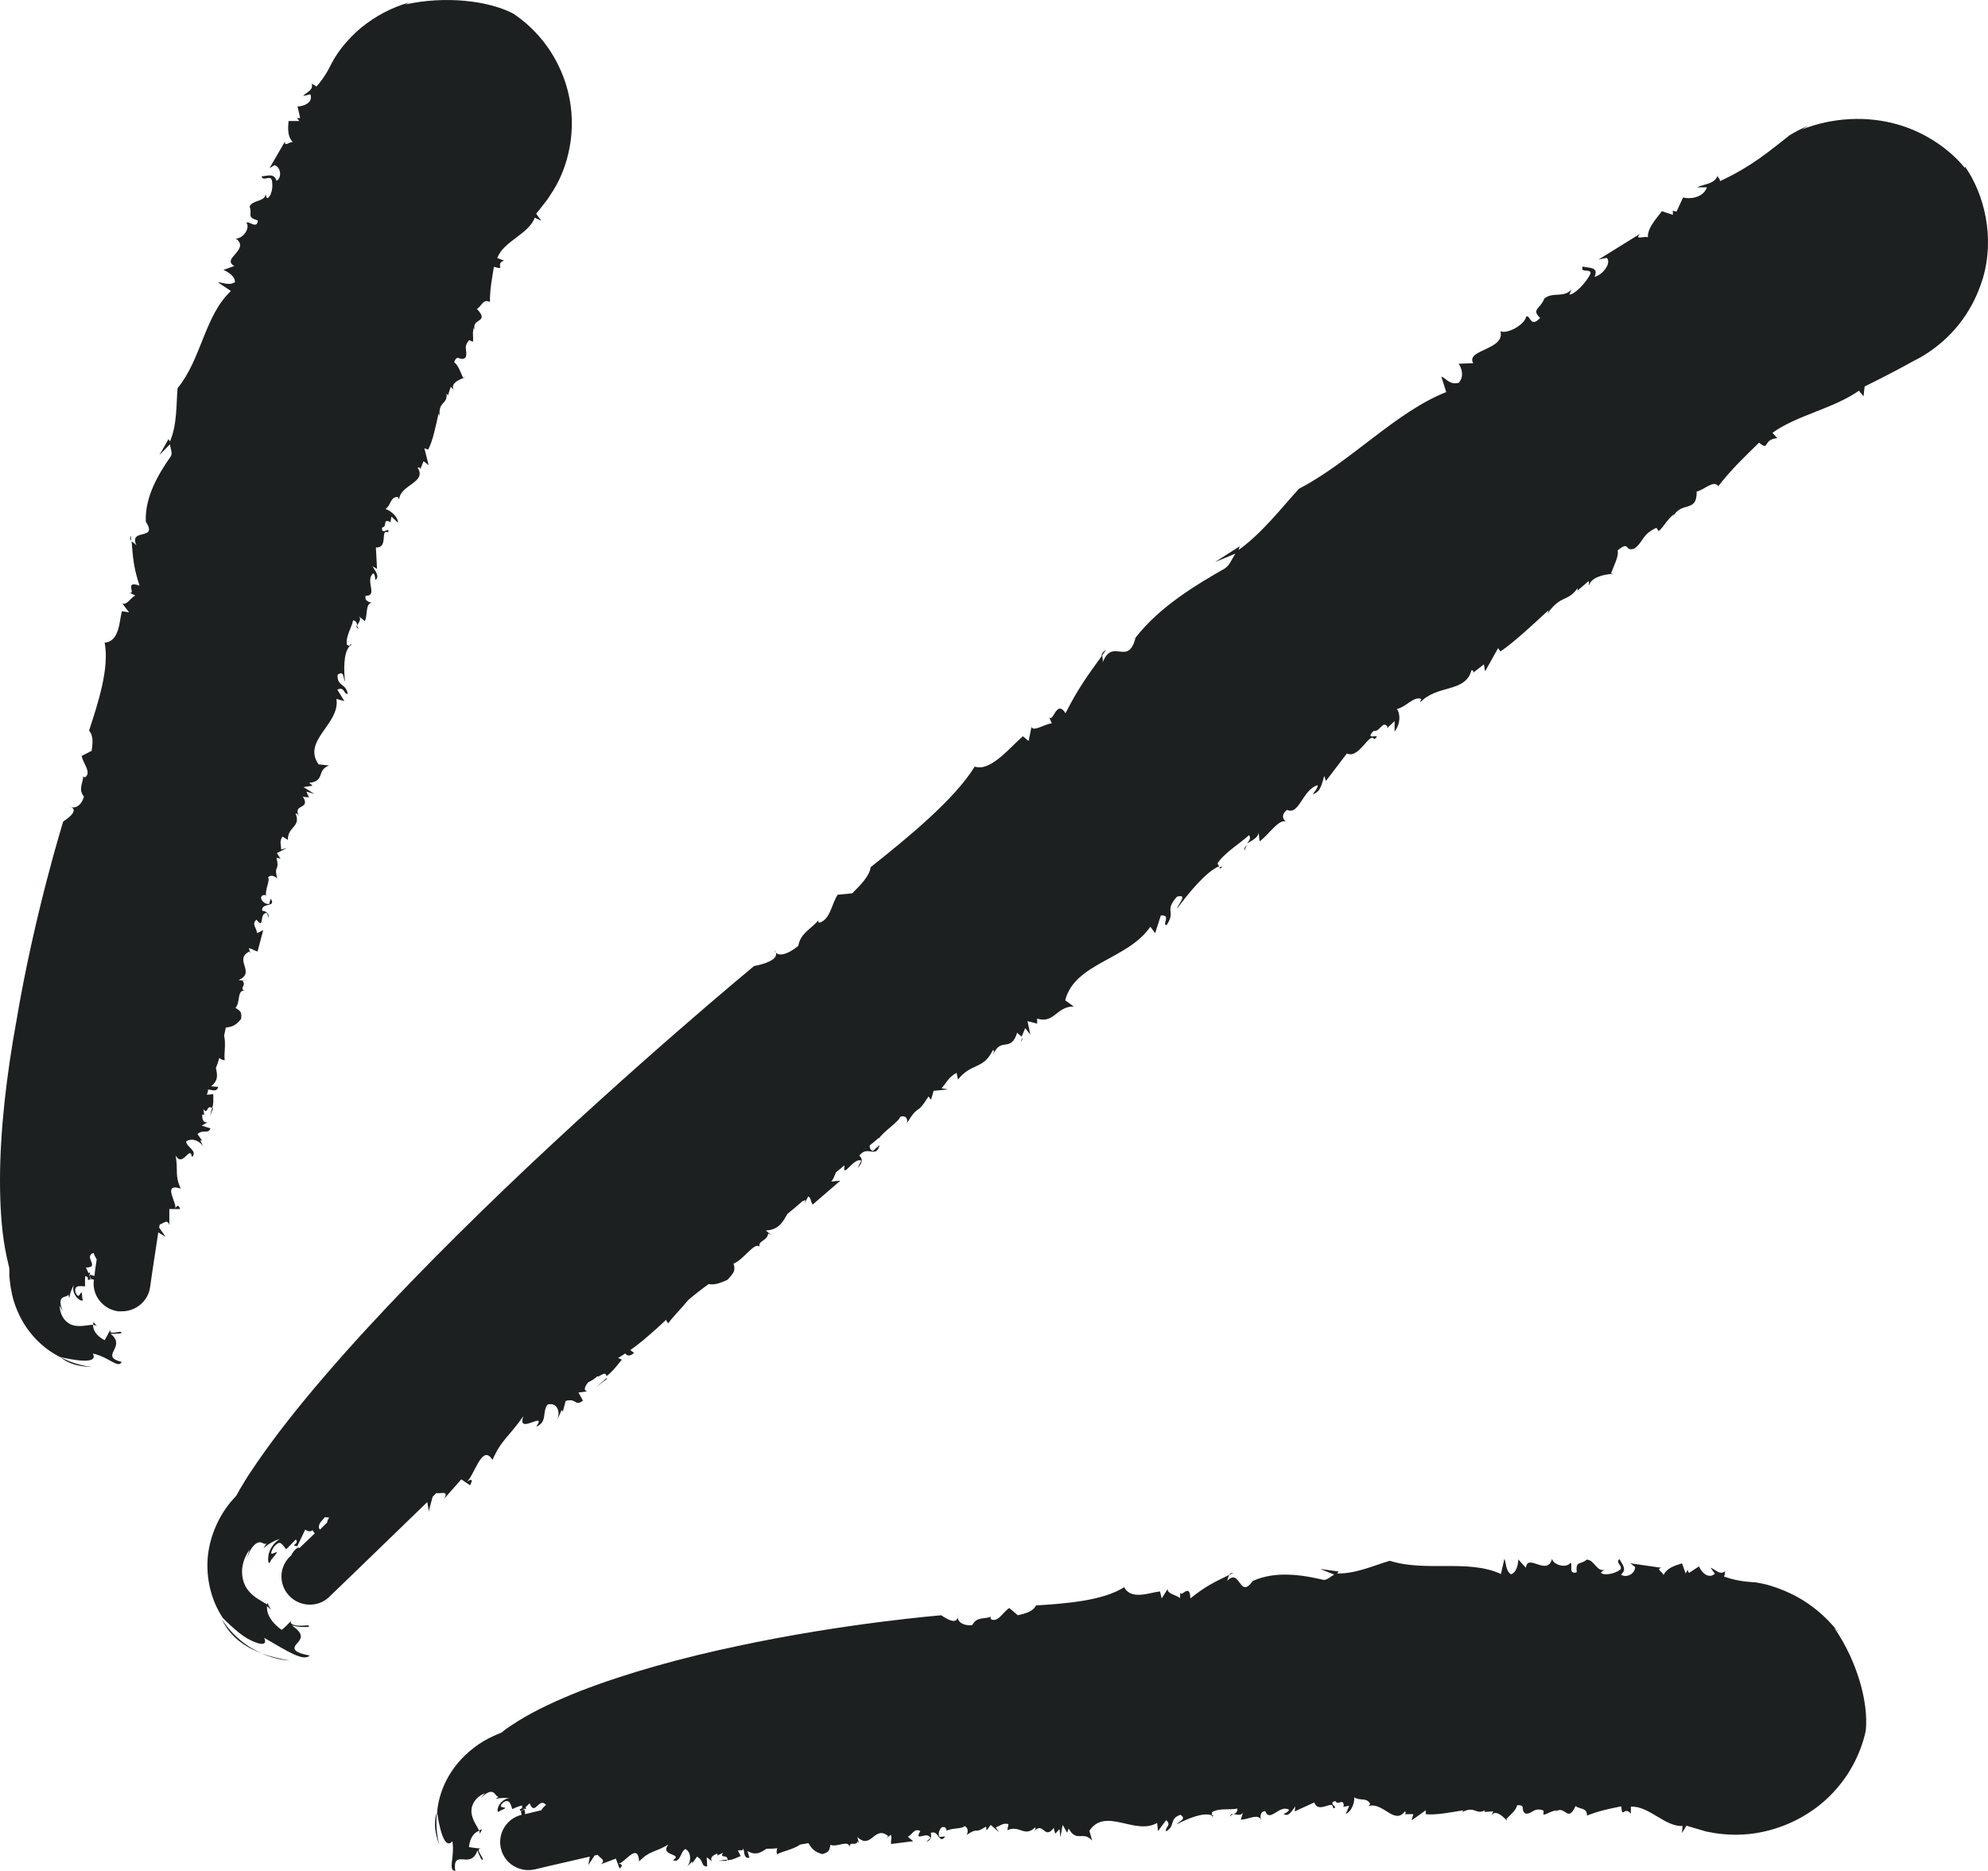 <svg width="34" height="32" viewBox="0 0 34 32" fill="none" xmlns="http://www.w3.org/2000/svg">
<path d="M17.486 17.753L17.456 17.82C17.486 17.787 17.49 17.768 17.486 17.753Z" fill="#1D2020"/>
<path d="M10.378 23.582C10.378 23.582 10.378 23.572 10.378 23.567C10.339 23.601 10.286 23.649 10.193 23.726L10.383 23.582H10.378Z" fill="#1D2020"/>
<path d="M21.333 14.452C21.294 14.481 21.27 14.51 21.289 14.548C21.289 14.515 21.309 14.481 21.333 14.452Z" fill="#1D2020"/>
<path d="M4.478 28.281C4.206 28.161 3.969 27.964 3.794 27.695C3.944 28.012 4.206 28.175 4.478 28.281Z" fill="#1D2020"/>
<path d="M4.575 27.411C4.575 27.411 4.565 27.45 4.561 27.469C4.59 27.488 4.614 27.512 4.638 27.536C4.614 27.498 4.59 27.454 4.575 27.411Z" fill="#1D2020"/>
<path d="M19.402 10.925C19.402 10.925 19.402 10.906 19.407 10.896L19.397 10.925H19.402Z" fill="#1D2020"/>
<path d="M18.839 11.223C18.863 11.19 18.893 11.151 18.917 11.113C18.859 11.151 18.839 11.185 18.839 11.223Z" fill="#1D2020"/>
<path d="M4.478 28.281C4.633 28.348 4.793 28.391 4.954 28.401C4.784 28.372 4.629 28.334 4.478 28.281Z" fill="#1D2020"/>
<path d="M20.906 14.817C20.906 14.817 20.872 14.832 20.853 14.836C20.862 14.856 20.877 14.865 20.906 14.817Z" fill="#1D2020"/>
<path d="M33.608 2.877C33.365 2.574 32.948 2.267 32.448 2.127C31.948 1.983 31.357 2.002 30.818 2.214L30.925 2.151C30.813 2.195 30.682 2.267 30.605 2.315L30.386 2.488C30.289 2.565 30.187 2.641 30.085 2.714C29.877 2.858 29.659 2.987 29.416 3.098C29.416 3.035 29.353 3.035 29.382 2.978C29.348 3.156 29.125 3.146 29.028 3.204H29.193C29.13 3.386 28.892 3.41 28.785 3.377L28.674 3.617C28.674 3.617 28.625 3.617 28.61 3.598V3.675L28.421 3.612C28.392 3.67 28.169 3.881 28.184 4.059C28.135 4.03 27.936 4.117 28.053 3.996L27.339 4.439L27.48 4.41C27.567 4.501 27.407 4.703 27.271 4.736C27.349 4.559 27.174 4.587 27.068 4.559C27.019 4.679 27.208 4.587 27.203 4.674C27.14 4.823 26.932 5.039 26.84 5.039L26.878 4.948C26.752 5.102 26.553 4.986 26.413 5.106C26.34 5.289 26.185 5.289 26.34 5.438C26.17 5.621 26.175 5.38 26.102 5.414C26.073 5.563 25.763 5.721 25.661 5.664C25.748 5.986 25.064 5.976 25.195 6.212L24.948 6.221C24.986 6.279 25.054 6.428 24.948 6.548C24.782 6.586 24.734 6.466 24.651 6.442L24.734 6.706C23.875 7.043 23.089 7.908 22.216 8.359C21.925 8.677 21.59 9.114 21.183 9.407L21.202 9.344L20.78 9.613L21.129 9.469C21.066 9.561 21.037 9.657 20.954 9.719C20.474 9.993 19.839 10.368 19.421 10.906C19.295 11.411 19.028 10.896 18.859 11.329C18.868 11.286 18.849 11.247 18.854 11.204C18.587 11.574 18.441 11.771 18.223 12.199C18.063 11.944 18.009 12.396 17.937 12.256L17.99 12.372C17.869 12.381 17.675 12.521 17.641 12.434L17.592 12.674L17.495 12.593C17.291 12.761 16.942 13.208 16.671 13.111C16.316 13.683 15.525 14.327 14.89 14.832C14.875 14.981 14.706 15.149 14.575 15.279L14.327 15.303C14.22 15.461 14.201 15.735 14.007 15.783C13.997 15.769 13.992 15.754 13.997 15.74C13.876 15.889 13.691 15.956 13.653 16.177C13.493 16.312 13.289 16.393 13.245 16.249C13.396 16.441 12.896 16.523 12.896 16.523C12.896 16.523 10.819 18.238 8.646 20.319C7.559 21.362 6.448 22.491 5.55 23.538C5.099 24.062 4.706 24.562 4.396 25.014C4.318 25.129 4.245 25.235 4.187 25.331C4.158 25.379 4.129 25.432 4.1 25.475L4.061 25.547L4.041 25.581L3.944 25.691C3.673 26.023 3.547 26.421 3.547 26.772C3.547 27.123 3.653 27.435 3.809 27.671C3.925 27.786 4.119 27.978 4.289 28.055C4.464 28.142 4.58 28.142 4.517 28.012C4.939 28.257 5.191 28.42 5.298 28.315C4.944 28.252 5.031 28.161 5.094 28.093C5.162 28.012 5.191 27.94 4.992 27.8C5.089 27.825 5.186 27.834 5.279 27.825C5.308 27.781 5.216 27.81 5.119 27.805C5.022 27.805 4.929 27.767 4.992 27.709C4.939 27.767 4.881 27.825 4.818 27.877C4.59 27.714 4.551 27.551 4.57 27.445C4.473 27.378 4.342 27.329 4.236 27.19C4.139 27.061 4.066 26.791 4.269 26.503C4.25 26.561 4.231 26.623 4.216 26.681C4.294 26.417 4.401 26.378 4.444 26.378C4.493 26.378 4.522 26.426 4.565 26.397C4.541 26.421 4.522 26.45 4.507 26.479C4.604 26.393 4.74 26.325 4.793 26.325C4.774 26.33 4.755 26.34 4.74 26.354C4.721 26.369 4.687 26.402 4.667 26.431C4.624 26.489 4.595 26.556 4.59 26.614C4.575 26.724 4.604 26.777 4.633 26.686C4.91 26.359 4.512 26.748 4.682 26.46C4.76 26.369 4.789 26.383 4.818 26.407C4.847 26.431 4.871 26.474 4.895 26.498L5.06 26.33C5.128 26.412 4.944 26.431 5.085 26.445L5.22 26.162C5.279 26.2 5.317 26.196 5.347 26.172C5.356 26.191 5.366 26.21 5.385 26.224C5.279 26.325 5.186 26.417 5.119 26.479C5.119 26.479 5.114 26.474 5.109 26.469C5.08 26.469 5.046 26.503 5.017 26.541C5.002 26.561 4.988 26.585 4.978 26.609C4.978 26.609 4.978 26.609 4.973 26.609C4.774 26.787 4.76 27.089 4.939 27.286C5.036 27.392 5.167 27.445 5.298 27.445C5.415 27.445 5.531 27.406 5.623 27.32C5.662 27.286 6.283 26.681 7.307 25.691C7.316 25.749 7.331 25.802 7.331 25.854L7.399 25.6C7.399 25.6 7.438 25.561 7.462 25.537C7.54 25.552 7.685 25.484 7.593 25.638L7.889 25.302L8.039 25.403C8.093 25.307 8.073 25.278 7.967 25.355C8.107 25.278 8.238 24.668 8.423 24.97C8.573 24.624 8.704 24.576 8.951 24.221C8.83 24.562 9.369 24.11 9.17 24.403C9.369 24.317 9.267 24.153 9.364 24.024C9.524 23.976 9.597 24.144 9.524 24.302L9.606 24.115L9.626 24.144L9.674 23.961C9.868 23.908 9.825 24.062 9.97 23.956L9.893 23.817L10.043 23.798C9.975 23.783 9.999 23.716 10.058 23.644C10.082 23.634 10.101 23.62 10.126 23.606H10.13C10.159 23.586 10.189 23.562 10.218 23.538C10.237 23.572 10.354 23.428 10.373 23.538C10.475 23.452 10.48 23.447 10.635 23.255L10.572 23.226C10.611 23.202 10.654 23.178 10.693 23.149C10.722 23.183 10.761 23.212 10.844 23.14L10.78 23.091C10.848 23.044 10.912 22.995 10.975 22.943C10.975 22.943 10.984 22.938 10.989 22.933C11.125 22.818 11.261 22.698 11.392 22.573C11.406 22.621 11.445 22.645 11.431 22.63C11.513 22.515 11.654 22.38 11.77 22.236C11.882 22.14 11.998 22.049 12.12 21.962C12.207 21.977 12.284 21.962 12.44 21.89C12.566 21.756 12.576 21.727 12.546 21.612C12.726 21.54 12.901 21.237 12.993 21.323C12.954 21.222 13.124 21.227 13.138 21.097L13.192 21.122L13.1 21.049C13.1 21.049 13.104 21.049 13.109 21.045C13.328 21.03 13.391 20.891 13.468 20.761C13.556 20.689 13.643 20.617 13.73 20.54C13.745 20.54 13.759 20.53 13.779 20.526L13.759 20.588L13.822 20.463C13.876 20.487 13.857 20.55 13.9 20.602L14.371 20.194L14.216 20.209C14.259 20.16 14.274 20.103 14.298 20.05C14.347 20.012 14.395 19.968 14.444 19.93C14.4 20.189 14.604 19.781 14.73 19.853L14.667 19.978C14.751 19.891 14.761 19.821 14.696 19.767C14.841 19.574 14.977 19.829 15.045 19.584L14.929 19.685C14.89 19.675 14.87 19.637 14.875 19.589C14.909 19.565 14.943 19.536 14.977 19.507C14.992 19.493 15.011 19.478 15.026 19.459C15.026 19.469 15.026 19.478 15.011 19.497C15.118 19.339 15.365 19.195 15.395 19.103C15.496 19.065 15.53 19.147 15.511 19.209C15.729 18.858 15.661 19.103 15.88 18.753L15.923 18.81L15.967 18.657L16.214 18.633L16.103 18.613C16.19 18.517 16.219 18.426 16.36 18.349L16.384 18.464C16.617 18.171 16.816 18.301 16.981 17.96C17.01 17.96 16.995 18.017 16.981 18.051C17.112 17.715 17.287 18.022 17.398 17.657C17.408 17.695 17.461 17.705 17.471 17.734L17.534 17.585L17.621 17.695L17.573 17.465L17.738 17.508V17.422C18.034 17.513 18.068 17.21 18.364 17.215L18.218 17.109C18.378 16.47 19.29 16.413 19.674 15.85L19.756 15.961L19.853 15.658C20.038 15.644 19.868 15.807 19.95 15.826C20.12 15.576 19.902 15.591 20.13 15.336C20.324 15.288 20.154 15.452 20.13 15.543C20.324 15.279 20.625 14.909 20.848 14.817C20.838 14.798 20.833 14.774 20.819 14.774C20.935 14.587 21.187 14.443 21.362 14.284C21.401 14.337 21.362 14.38 21.328 14.428C21.396 14.38 21.512 14.337 21.527 14.241L21.542 14.39C21.692 14.289 21.881 13.981 22.007 14.058C21.954 14.034 21.891 13.948 22.012 13.851C22.221 13.952 22.274 13.505 22.536 13.429C22.546 13.486 22.415 13.616 22.459 13.582C22.59 13.544 22.609 13.395 22.648 13.27L22.677 13.357L23.036 12.886C23.24 12.991 23.429 12.501 23.502 12.645C23.667 12.516 23.308 12.689 23.492 12.501C23.604 12.525 23.642 12.314 23.73 12.429L23.72 12.458L23.851 12.333V12.511C23.953 12.386 23.953 12.208 23.89 12.127C24.055 12.088 24.176 11.905 24.307 11.954L24.288 12.016C24.574 11.704 25.064 11.853 25.166 11.463C25.195 11.463 25.219 11.492 25.175 11.521L25.379 11.363L25.399 11.483L25.622 11.084L25.661 11.142C25.898 10.983 26.219 10.68 26.485 10.435L26.466 10.493C26.704 10.161 26.806 10.305 26.98 10.06C26.98 10.08 26.98 10.094 26.976 10.104L27.174 9.935V10.022C27.228 9.786 27.723 9.825 27.553 9.806C27.596 9.686 27.694 9.503 27.664 9.416C27.883 9.234 27.776 9.445 27.951 9.383C28.116 9.263 28.072 9.147 28.329 9.027L28.368 9.085C28.465 8.998 28.494 8.907 28.63 8.792L28.606 8.85C28.751 8.556 29.023 8.787 29.018 8.407C29.149 8.379 29.309 8.201 29.387 8.316C29.62 8.018 29.823 7.826 30.085 7.571C30.27 7.725 30.139 7.514 30.396 7.494L30.314 7.403C30.721 7.105 31.366 6.985 31.793 6.682L31.871 6.779L31.89 6.61C32.152 6.481 32.443 6.332 32.72 6.178L32.856 6.106C33.026 6.005 33.186 5.885 33.326 5.745C33.608 5.467 33.802 5.121 33.909 4.77C34.122 4.064 33.938 3.319 33.603 2.843L33.608 2.877ZM5.453 26.133C5.448 26.047 5.512 26.008 5.555 25.951C5.575 25.951 5.599 25.951 5.628 25.955C5.604 25.999 5.594 26.027 5.594 26.042C5.55 26.085 5.512 26.119 5.473 26.162C5.468 26.152 5.463 26.148 5.453 26.133Z" fill="#1D2020"/>
<path d="M3.644 18.954C3.644 18.954 3.634 18.954 3.629 18.945C3.619 18.978 3.61 19.017 3.595 19.089L3.644 18.954Z" fill="#1D2020"/>
<path d="M6.133 10.757C6.133 10.757 6.108 10.714 6.103 10.69C6.094 10.714 6.094 10.738 6.133 10.757Z" fill="#1D2020"/>
<path d="M1.033 23.212C1.194 23.346 1.392 23.375 1.577 23.38C1.392 23.361 1.208 23.303 1.033 23.212Z" fill="#1D2020"/>
<path d="M1.596 22.611C1.596 22.611 1.596 22.645 1.596 22.664C1.62 22.664 1.64 22.664 1.659 22.678L1.596 22.611Z" fill="#1D2020"/>
<path d="M2.484 8.917C2.484 8.917 2.479 8.902 2.474 8.898L2.484 8.917Z" fill="#1D2020"/>
<path d="M2.241 9.248C2.241 9.219 2.241 9.191 2.237 9.162C2.217 9.2 2.227 9.229 2.241 9.248Z" fill="#1D2020"/>
<path d="M6.006 11.012C6.006 11.012 5.987 11.031 5.977 11.036C5.997 11.045 6.011 11.045 6.006 11.012Z" fill="#1D2020"/>
<path d="M3.459 19.512L3.377 19.396C3.488 19.305 3.556 19.406 3.6 19.3L3.45 19.252L3.551 19.195C3.474 19.209 3.454 19.142 3.459 19.06L3.493 19.07L3.479 18.969C3.556 19.079 3.527 18.887 3.629 18.95C3.653 18.868 3.648 18.868 3.648 18.714L3.537 18.724C3.547 18.7 3.556 18.671 3.561 18.642H3.542C3.581 18.613 3.707 18.705 3.731 18.589L3.61 18.58C3.741 18.479 3.716 18.368 3.692 18.267C3.716 18.21 3.736 18.152 3.75 18.094C3.794 18.138 3.872 18.138 3.843 18.133C3.828 18.017 3.867 17.859 3.833 17.715C3.843 17.667 3.852 17.623 3.862 17.575C3.978 17.561 4.037 17.537 4.124 17.426C4.134 17.316 4.124 17.297 4.027 17.239C4.114 17.148 4.051 16.927 4.182 16.946C4.085 16.903 4.221 16.855 4.148 16.778H4.202L4.08 16.763C4.386 16.629 3.988 16.417 4.265 16.273L4.289 16.312L4.255 16.22C4.308 16.22 4.337 16.259 4.405 16.273L4.502 15.908L4.396 15.961C4.396 15.879 4.294 15.807 4.386 15.73C4.536 15.913 4.42 15.61 4.565 15.615L4.595 15.701C4.601 15.628 4.564 15.586 4.483 15.576C4.468 15.428 4.735 15.528 4.629 15.37L4.604 15.461C4.541 15.471 4.473 15.413 4.464 15.36C4.464 15.346 4.473 15.331 4.478 15.322C4.507 15.307 4.546 15.293 4.551 15.336C4.527 15.216 4.624 15.062 4.585 15.005C4.633 14.952 4.716 14.99 4.74 15.029C4.682 14.769 4.784 14.928 4.73 14.668L4.798 14.688L4.735 14.591L4.905 14.505L4.808 14.529C4.808 14.447 4.774 14.39 4.832 14.308L4.924 14.366C4.915 14.135 5.153 14.149 5.055 13.914C5.075 13.904 5.104 13.943 5.114 13.962C4.997 13.736 5.327 13.856 5.177 13.621C5.206 13.64 5.254 13.63 5.284 13.64L5.24 13.539L5.376 13.578L5.191 13.462L5.347 13.438L5.288 13.39C5.57 13.357 5.405 13.179 5.628 13.092L5.448 13.073C5.162 12.665 5.822 12.381 5.754 11.954L5.89 11.992L5.769 11.795C5.9 11.737 5.871 11.877 5.948 11.867C5.914 11.68 5.764 11.747 5.774 11.54C5.89 11.459 5.866 11.598 5.9 11.66C5.88 11.459 5.871 11.161 5.982 11.05C5.963 11.041 5.943 11.031 5.934 11.031C5.905 10.892 6.011 10.743 6.04 10.608C6.103 10.627 6.103 10.666 6.108 10.699C6.128 10.651 6.191 10.598 6.137 10.541L6.239 10.623C6.293 10.526 6.239 10.296 6.38 10.31C6.327 10.31 6.225 10.277 6.254 10.19C6.472 10.195 6.234 9.921 6.385 9.806C6.429 9.835 6.409 9.945 6.424 9.916C6.496 9.859 6.419 9.767 6.37 9.686L6.448 9.729L6.429 9.364C6.652 9.373 6.492 9.042 6.637 9.104C6.681 8.989 6.516 9.176 6.535 9.022C6.632 9.008 6.535 8.874 6.666 8.922L6.676 8.941L6.695 8.835L6.807 8.941C6.807 8.845 6.695 8.739 6.593 8.705C6.691 8.643 6.666 8.504 6.802 8.499L6.826 8.542C6.846 8.287 7.307 8.254 7.142 7.999C7.166 7.989 7.195 7.999 7.185 8.033L7.244 7.888L7.331 7.956L7.258 7.667L7.321 7.691C7.404 7.543 7.452 7.283 7.501 7.072L7.52 7.115C7.491 6.86 7.656 6.923 7.637 6.735C7.651 6.745 7.656 6.755 7.661 6.764L7.709 6.615L7.763 6.668C7.661 6.509 8.064 6.437 7.918 6.457C7.879 6.375 7.84 6.245 7.768 6.197C7.821 6.039 7.865 6.192 7.962 6.115C8.01 6.005 7.908 5.942 8.025 5.818L8.088 5.846C8.102 5.769 8.073 5.707 8.102 5.606L8.122 5.649C8.049 5.433 8.389 5.529 8.156 5.284C8.238 5.241 8.253 5.106 8.379 5.164C8.379 4.938 8.413 4.775 8.447 4.563C8.67 4.631 8.452 4.515 8.621 4.458L8.505 4.414C8.607 4.126 9.044 4.006 9.145 3.723L9.257 3.775L9.17 3.655C9.218 3.593 9.276 3.526 9.33 3.453L9.369 3.401L9.388 3.372L9.475 3.237C9.602 3.026 9.689 2.79 9.737 2.545C9.834 2.06 9.762 1.565 9.568 1.157C9.378 0.743 9.073 0.426 8.772 0.229C8.34 0.008 7.612 -0.073 6.933 0.076L7.001 0.042C6.705 0.124 6.424 0.273 6.181 0.47C6.06 0.57 5.953 0.681 5.856 0.801C5.807 0.864 5.764 0.926 5.725 0.989C5.686 1.051 5.701 1.037 5.681 1.065C5.609 1.214 5.526 1.354 5.41 1.483C5.376 1.44 5.327 1.45 5.317 1.402C5.395 1.541 5.225 1.58 5.186 1.642L5.308 1.613C5.361 1.753 5.196 1.82 5.089 1.82L5.133 2.017C5.133 2.017 5.094 2.026 5.075 2.017L5.119 2.07H4.934C4.939 2.113 4.891 2.31 5.007 2.43C4.954 2.42 4.857 2.521 4.876 2.416L4.609 2.877L4.696 2.824C4.813 2.867 4.818 3.045 4.73 3.093C4.687 2.954 4.575 3.011 4.473 3.016C4.502 3.108 4.599 3.002 4.643 3.064C4.682 3.18 4.643 3.372 4.565 3.391L4.541 3.324C4.532 3.453 4.308 3.42 4.269 3.535C4.323 3.675 4.206 3.708 4.41 3.771C4.396 3.929 4.255 3.771 4.216 3.809C4.284 3.915 4.143 4.088 4.032 4.078C4.289 4.27 3.775 4.424 4.008 4.549L3.823 4.616C3.886 4.645 4.027 4.722 4.017 4.828C3.91 4.89 3.804 4.828 3.726 4.828L3.949 4.977C3.498 5.4 3.445 6.144 3.037 6.639C3.013 6.908 3.032 7.264 2.906 7.552L2.882 7.509L2.727 7.783L2.906 7.6C2.916 7.672 2.95 7.74 2.926 7.797C2.722 8.09 2.474 8.489 2.494 8.922C2.712 9.258 2.193 9.022 2.334 9.33C2.314 9.301 2.275 9.282 2.251 9.258C2.275 9.551 2.285 9.71 2.387 10.017C2.106 9.916 2.348 10.19 2.203 10.132L2.314 10.185C2.227 10.229 2.169 10.358 2.091 10.32L2.208 10.474L2.086 10.454C2.038 10.608 2.052 10.969 1.79 10.992C1.873 11.425 1.679 12.021 1.523 12.496C1.606 12.588 1.582 12.732 1.567 12.842L1.397 12.929C1.417 13.054 1.572 13.212 1.456 13.294C1.441 13.294 1.426 13.284 1.422 13.275C1.426 13.395 1.329 13.491 1.436 13.626C1.402 13.751 1.3 13.856 1.174 13.789C1.412 13.851 1.082 14.049 1.082 14.049C1.082 14.049 0.587 15.634 0.281 17.46C0.116 18.359 0 19.329 0 20.184C0 20.612 0.024 21.011 0.087 21.357C0.102 21.443 0.121 21.53 0.141 21.612L0.155 21.674C0.155 21.674 0.16 21.674 0.16 21.717V21.823C0.17 21.962 0.194 22.102 0.228 22.227C0.378 22.741 0.723 23.063 1.033 23.212C1.252 23.26 1.693 23.346 1.587 23.149C1.742 23.188 1.834 23.245 1.912 23.288C1.994 23.332 2.052 23.356 2.081 23.293C1.863 23.241 1.916 23.164 1.955 23.082C1.999 22.995 2.013 22.909 1.892 22.813C1.95 22.813 2.013 22.813 2.072 22.803C2.115 22.726 1.819 22.875 1.897 22.721C1.863 22.789 1.829 22.856 1.79 22.923C1.64 22.842 1.591 22.746 1.591 22.659C1.514 22.659 1.402 22.693 1.281 22.674C1.164 22.654 1.033 22.553 1.019 22.332C1.038 22.366 1.058 22.4 1.077 22.433C0.946 22.126 1.155 22.207 1.169 22.14L1.184 22.203C1.198 22.116 1.227 22.039 1.266 21.972C1.227 22.054 1.276 22.159 1.329 22.207C1.383 22.256 1.436 22.26 1.407 22.207C1.397 21.943 1.368 22.294 1.291 22.102C1.261 21.967 1.388 22.001 1.456 22.001C1.451 21.943 1.456 21.866 1.456 21.828C1.557 21.842 1.451 21.919 1.548 21.881C1.548 21.881 1.538 21.852 1.538 21.842C1.538 21.842 1.538 21.837 1.538 21.833L1.523 21.799C1.523 21.799 1.533 21.799 1.538 21.799C1.538 21.785 1.538 21.775 1.538 21.761L1.514 21.775L1.47 21.679C1.722 21.679 1.417 21.491 1.601 21.429C1.611 21.467 1.63 21.501 1.654 21.54C1.635 21.664 1.62 21.761 1.616 21.823C1.591 21.818 1.562 21.809 1.538 21.799C1.538 21.809 1.538 21.818 1.538 21.828L1.557 21.876C1.557 21.876 1.557 21.876 1.553 21.876C1.553 21.876 1.591 21.886 1.606 21.886C1.567 22.15 1.756 22.39 2.018 22.428C2.043 22.428 2.062 22.428 2.086 22.428C2.324 22.428 2.533 22.256 2.567 22.015C2.567 21.996 2.62 21.65 2.707 21.078C2.751 21.107 2.795 21.131 2.833 21.155L2.722 20.997C2.722 20.997 2.727 20.963 2.732 20.944C2.799 20.924 2.863 20.843 2.896 20.953V20.679H3.081C3.061 20.612 3.027 20.602 2.994 20.679C3.047 20.593 2.756 20.223 3.091 20.329C2.984 20.098 3.052 20.031 3.003 19.762C3.129 19.983 3.246 19.57 3.285 19.791C3.382 19.68 3.197 19.627 3.183 19.526C3.275 19.449 3.435 19.517 3.484 19.627L3.425 19.502L3.459 19.512Z" fill="#1D2020"/>
<path d="M12.43 31.822C12.43 31.822 12.43 31.813 12.43 31.808C12.396 31.808 12.352 31.817 12.284 31.827H12.43V31.822Z" fill="#1D2020"/>
<path d="M21.037 31.077C21.047 31.049 21.071 31.039 21.09 31.025C21.061 31.025 21.042 31.034 21.037 31.077Z" fill="#1D2020"/>
<path d="M7.515 31.558C7.467 31.38 7.452 31.193 7.472 30.996C7.404 31.193 7.452 31.39 7.515 31.558Z" fill="#1D2020"/>
<path d="M8.243 31.289C8.243 31.289 8.209 31.299 8.195 31.303C8.204 31.327 8.209 31.346 8.204 31.37L8.243 31.289Z" fill="#1D2020"/>
<path d="M21.42 27.041C21.42 27.041 21.43 27.032 21.435 27.022L21.42 27.041Z" fill="#1D2020"/>
<path d="M21.018 26.94C21.042 26.926 21.066 26.916 21.095 26.902C21.052 26.902 21.032 26.916 21.018 26.94Z" fill="#1D2020"/>
<path d="M20.756 31.058C20.756 31.058 20.731 31.049 20.722 31.044C20.722 31.063 20.722 31.077 20.756 31.058Z" fill="#1D2020"/>
<path d="M31.424 27.896C31.235 27.656 30.993 27.45 30.716 27.301C30.58 27.229 30.43 27.166 30.284 27.123C30.212 27.099 30.134 27.084 30.061 27.07C29.988 27.056 30.008 27.065 29.974 27.061C29.809 27.051 29.644 27.022 29.484 26.964C29.513 26.916 29.484 26.878 29.527 26.849C29.426 26.974 29.329 26.83 29.256 26.815L29.329 26.916C29.217 27.017 29.096 26.887 29.057 26.791L28.887 26.902C28.887 26.902 28.863 26.868 28.863 26.849L28.829 26.912L28.766 26.738C28.722 26.762 28.523 26.787 28.45 26.94C28.441 26.887 28.31 26.835 28.416 26.815L27.883 26.738L27.965 26.801C27.965 26.926 27.805 26.993 27.723 26.931C27.834 26.839 27.742 26.758 27.698 26.666C27.621 26.729 27.757 26.777 27.713 26.844C27.616 26.921 27.427 26.955 27.378 26.897L27.436 26.849C27.31 26.887 27.262 26.671 27.136 26.676C27.024 26.772 26.946 26.686 26.966 26.892C26.811 26.936 26.908 26.748 26.859 26.729C26.786 26.83 26.568 26.767 26.544 26.662C26.461 26.969 26.126 26.556 26.097 26.815L25.966 26.671C25.966 26.743 25.942 26.897 25.84 26.926C25.743 26.854 25.763 26.729 25.729 26.662L25.67 26.921C25.108 26.662 24.39 26.892 23.768 26.695C23.506 26.772 23.181 26.921 22.866 26.912L22.895 26.878L22.58 26.835L22.818 26.931C22.755 26.964 22.706 27.022 22.638 27.022C22.289 26.94 21.823 26.859 21.425 27.041C21.192 27.368 21.216 26.801 20.984 27.041C21.003 27.012 21.003 26.969 21.023 26.936C20.756 27.065 20.615 27.133 20.358 27.339C20.353 27.041 20.178 27.373 20.183 27.214V27.334C20.105 27.272 19.96 27.262 19.97 27.176L19.868 27.339L19.839 27.219C19.678 27.233 19.344 27.378 19.227 27.147C18.854 27.382 18.223 27.426 17.718 27.459C17.665 27.57 17.52 27.599 17.408 27.627L17.262 27.503C17.156 27.565 17.064 27.767 16.942 27.69C16.942 27.671 16.942 27.661 16.947 27.651C16.835 27.7 16.709 27.642 16.627 27.796C16.496 27.81 16.36 27.757 16.375 27.613C16.404 27.853 16.098 27.627 16.098 27.627C16.098 27.627 14.429 27.762 12.6 28.156C11.688 28.348 10.737 28.608 9.931 28.92C9.529 29.079 9.165 29.247 8.864 29.434C8.786 29.482 8.714 29.53 8.646 29.578L8.597 29.617C8.597 29.617 8.597 29.626 8.558 29.641L8.457 29.684C8.326 29.742 8.204 29.814 8.102 29.895C7.675 30.222 7.501 30.659 7.476 31.001C7.51 31.222 7.593 31.659 7.738 31.491C7.758 31.644 7.738 31.755 7.729 31.841C7.719 31.933 7.719 31.995 7.787 32C7.753 31.779 7.85 31.798 7.937 31.803C8.034 31.813 8.117 31.793 8.165 31.649C8.185 31.702 8.209 31.76 8.238 31.808C8.326 31.817 8.078 31.601 8.248 31.616C8.17 31.616 8.093 31.601 8.02 31.592C8.039 31.423 8.112 31.342 8.195 31.313C8.165 31.241 8.093 31.154 8.068 31.034C8.044 30.924 8.088 30.76 8.292 30.669C8.267 30.698 8.243 30.727 8.219 30.756C8.461 30.52 8.461 30.741 8.529 30.732L8.476 30.765C8.563 30.751 8.646 30.746 8.723 30.756C8.636 30.751 8.549 30.832 8.524 30.9C8.495 30.967 8.515 31.015 8.549 30.972C8.796 30.866 8.452 30.972 8.607 30.828C8.719 30.751 8.738 30.88 8.762 30.943C8.816 30.914 8.883 30.89 8.927 30.88C8.951 30.977 8.84 30.909 8.913 30.981C8.913 30.981 8.932 30.957 8.942 30.953C8.942 30.953 8.942 30.953 8.947 30.953L8.971 30.928C8.971 30.928 8.971 30.938 8.971 30.943C8.981 30.943 8.995 30.933 9.005 30.928L8.985 30.914L9.058 30.842C9.15 31.077 9.213 30.727 9.34 30.871C9.31 30.89 9.281 30.924 9.257 30.962C9.131 30.991 9.039 31.015 8.981 31.029C8.981 31.005 8.976 30.977 8.971 30.948C8.961 30.948 8.951 30.957 8.942 30.957L8.908 30.991C8.908 30.991 8.908 30.991 8.908 30.986C8.908 30.986 8.917 31.025 8.922 31.039C8.66 31.102 8.505 31.366 8.568 31.62C8.573 31.644 8.583 31.664 8.588 31.683C8.675 31.904 8.917 32.029 9.155 31.971C9.175 31.966 9.514 31.885 10.087 31.755C10.077 31.808 10.072 31.856 10.062 31.899L10.169 31.736C10.169 31.736 10.203 31.726 10.223 31.726C10.266 31.784 10.368 31.813 10.276 31.885L10.533 31.789L10.596 31.957C10.654 31.913 10.649 31.88 10.567 31.875C10.669 31.894 10.907 31.486 10.931 31.837C11.11 31.649 11.198 31.688 11.431 31.548C11.271 31.75 11.697 31.697 11.508 31.817C11.644 31.866 11.63 31.673 11.722 31.625C11.829 31.678 11.824 31.856 11.741 31.938L11.838 31.837V31.87L11.921 31.755C12.047 31.827 11.979 31.923 12.095 31.923L12.086 31.765L12.178 31.837C12.134 31.774 12.192 31.731 12.27 31.702V31.736L12.367 31.688C12.294 31.798 12.459 31.702 12.44 31.817C12.522 31.808 12.522 31.808 12.668 31.745L12.619 31.649C12.648 31.649 12.678 31.649 12.707 31.64V31.616C12.741 31.644 12.702 31.793 12.818 31.774L12.784 31.659C12.93 31.745 13.022 31.678 13.109 31.62C13.172 31.62 13.236 31.62 13.294 31.611C13.269 31.669 13.294 31.741 13.294 31.712C13.396 31.659 13.56 31.635 13.687 31.548C13.735 31.539 13.784 31.534 13.827 31.524C13.886 31.625 13.929 31.673 14.065 31.712C14.172 31.678 14.186 31.659 14.201 31.553C14.322 31.601 14.502 31.462 14.531 31.587C14.536 31.481 14.633 31.587 14.672 31.491L14.696 31.539L14.662 31.419C14.904 31.649 14.953 31.207 15.191 31.404L15.162 31.443L15.234 31.38C15.259 31.428 15.234 31.467 15.239 31.539L15.618 31.491L15.525 31.414C15.603 31.385 15.632 31.26 15.739 31.318C15.623 31.524 15.865 31.303 15.914 31.438L15.841 31.5C15.912 31.481 15.938 31.431 15.918 31.351C16.054 31.284 16.059 31.563 16.166 31.409L16.069 31.419C16.035 31.366 16.069 31.279 16.113 31.25C16.127 31.25 16.142 31.25 16.156 31.25C16.18 31.27 16.21 31.303 16.171 31.323C16.273 31.255 16.457 31.289 16.496 31.231C16.564 31.26 16.559 31.346 16.53 31.385C16.753 31.236 16.641 31.385 16.864 31.241L16.874 31.308L16.942 31.212L17.088 31.337L17.029 31.255C17.107 31.231 17.146 31.174 17.248 31.198L17.228 31.303C17.442 31.207 17.515 31.433 17.704 31.255C17.723 31.27 17.694 31.308 17.68 31.327C17.849 31.135 17.859 31.486 18.024 31.26C18.019 31.299 18.048 31.337 18.044 31.366L18.121 31.284L18.136 31.423L18.174 31.212L18.252 31.346L18.276 31.274C18.417 31.524 18.519 31.303 18.679 31.481L18.631 31.313C18.907 30.9 19.416 31.399 19.79 31.178L19.805 31.318L19.945 31.13C20.047 31.226 19.911 31.255 19.945 31.323C20.11 31.222 19.989 31.111 20.188 31.039C20.304 31.116 20.164 31.145 20.125 31.202C20.309 31.106 20.581 30.991 20.727 31.049C20.727 31.029 20.731 31.005 20.727 30.996C20.848 30.919 21.023 30.962 21.163 30.933C21.163 30.996 21.134 31.01 21.1 31.029C21.153 31.029 21.226 31.068 21.26 30.996L21.221 31.121C21.333 31.13 21.527 31.001 21.571 31.135C21.551 31.082 21.546 30.981 21.639 30.977C21.716 31.183 21.881 30.856 22.046 30.953C22.032 31.005 21.925 31.029 21.959 31.029C22.041 31.077 22.095 30.972 22.153 30.895L22.143 30.981L22.478 30.828C22.551 31.034 22.803 30.765 22.798 30.924C22.924 30.924 22.687 30.842 22.837 30.804C22.886 30.89 22.973 30.746 22.983 30.885L22.968 30.904L23.075 30.885L23.017 31.025C23.109 30.986 23.167 30.847 23.162 30.741C23.259 30.808 23.38 30.736 23.434 30.856L23.405 30.89C23.652 30.813 23.851 31.226 24.03 30.977C24.045 30.996 24.045 31.029 24.016 31.029H24.171L24.142 31.135L24.385 30.962V31.029C24.555 31.049 24.817 30.996 25.03 30.962L25.001 30.996C25.234 30.876 25.234 31.049 25.399 30.962C25.394 30.981 25.389 30.986 25.384 30.991L25.539 30.981L25.505 31.049C25.612 30.895 25.835 31.241 25.763 31.111C25.826 31.044 25.932 30.962 25.947 30.876C26.112 30.866 25.991 30.962 26.093 31.02C26.214 31.025 26.233 30.904 26.398 30.967V31.039C26.471 31.025 26.519 30.977 26.626 30.962L26.592 30.996C26.767 30.847 26.806 31.198 26.946 30.89C27.014 30.948 27.15 30.914 27.14 31.053C27.349 30.972 27.514 30.938 27.727 30.895C27.747 31.125 27.771 30.88 27.892 31.02V30.9C28.203 30.885 28.475 31.246 28.776 31.231L28.766 31.351L28.843 31.226C28.921 31.25 29.003 31.274 29.091 31.299L29.154 31.318L29.188 31.327L29.348 31.356C29.591 31.39 29.848 31.39 30.095 31.342C30.585 31.25 31.027 31.001 31.337 30.674C31.652 30.347 31.837 29.948 31.91 29.598C31.958 29.117 31.764 28.416 31.376 27.849L31.434 27.896H31.424Z" fill="#1D2020"/>
</svg>
